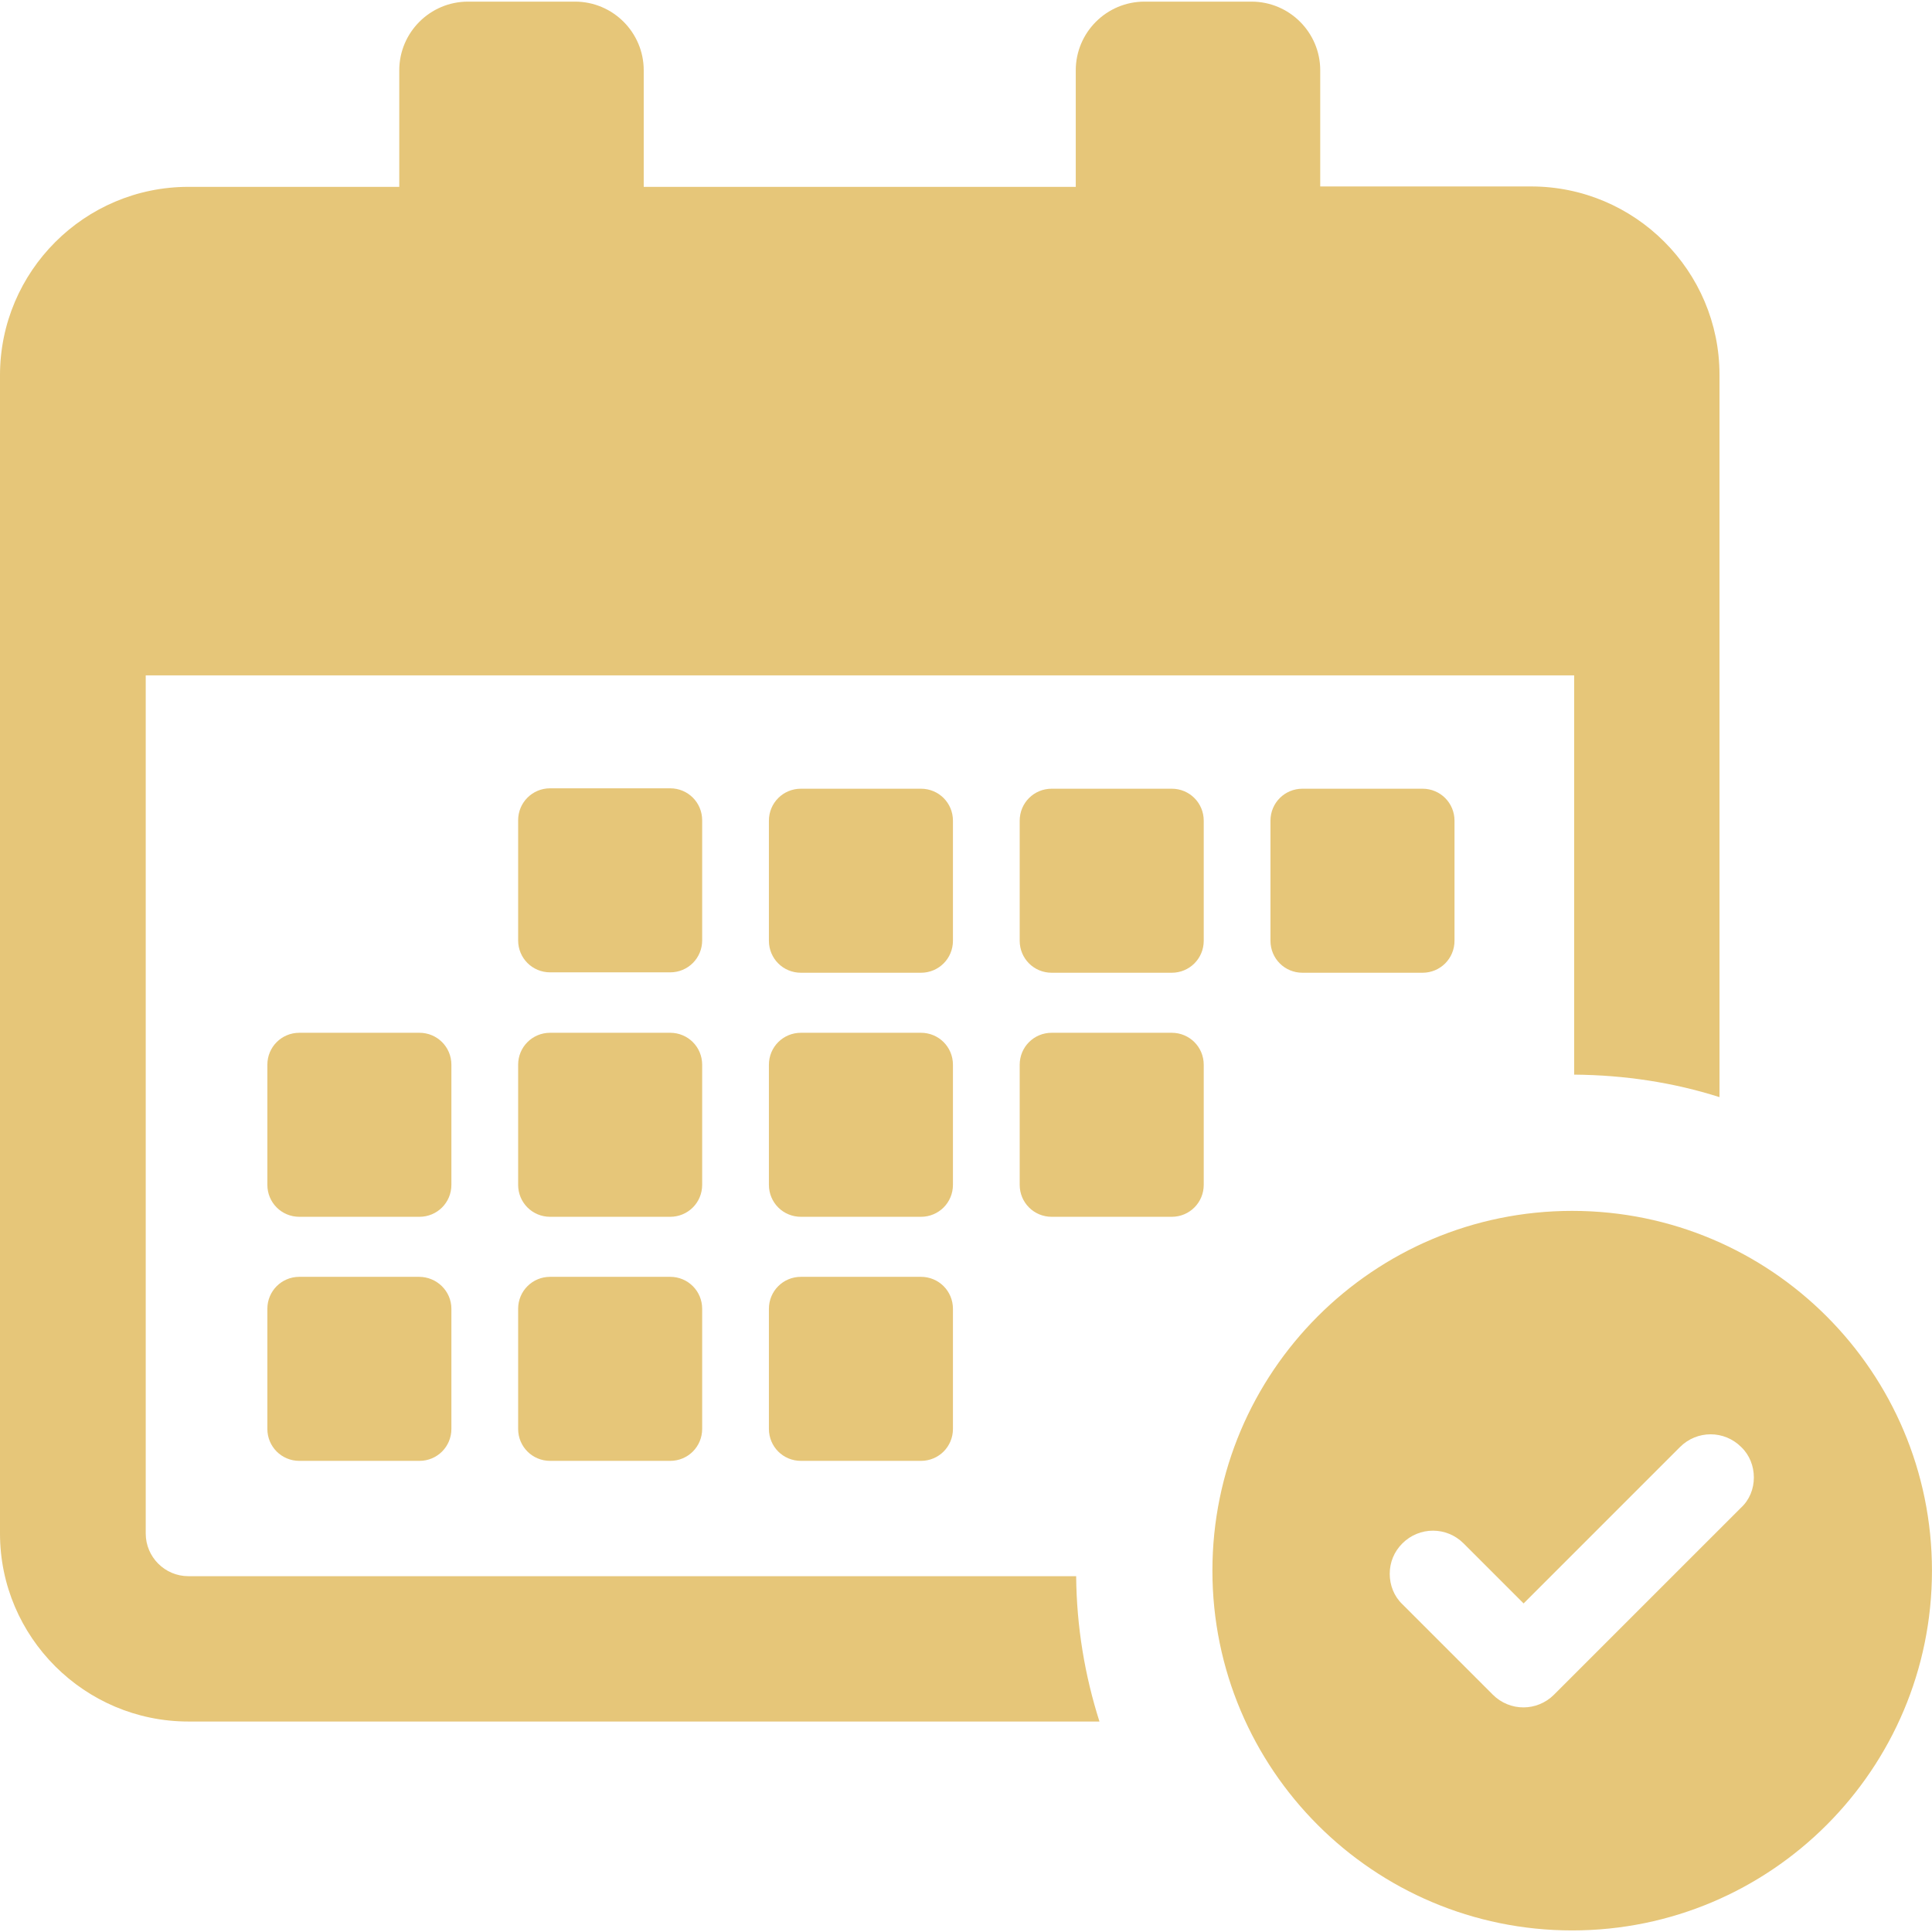 <?xml version="1.0" encoding="UTF-8"?> <svg xmlns="http://www.w3.org/2000/svg" width="140" height="140" viewBox="0 0 140 140" fill="none"> <g clip-path="url(#clip0_324_62)"> <path d="M50.882 68.142C50.882 69.43 49.852 70.46 48.564 70.46H39.864C38.577 70.46 37.546 69.43 37.546 68.142V59.442C37.546 58.154 38.577 57.124 39.864 57.124H48.564C49.852 57.124 50.882 58.154 50.882 59.442V68.142ZM69.054 59.471C69.054 58.183 68.024 57.153 66.736 57.153H58.037C56.749 57.153 55.718 58.183 55.718 59.471V68.171C55.718 69.459 56.749 70.489 58.037 70.489H66.736C68.024 70.489 69.054 69.459 69.054 68.171V59.471ZM87.227 59.471C87.227 58.183 86.196 57.153 84.909 57.153H76.209C74.921 57.153 73.891 58.183 73.891 59.471V68.171C73.891 69.459 74.921 70.489 76.209 70.489H84.909C86.196 70.489 87.227 69.459 87.227 68.171V59.471ZM50.882 77.157C50.882 75.869 49.852 74.839 48.564 74.839H39.864C38.577 74.839 37.546 75.869 37.546 77.157V85.856C37.546 87.144 38.577 88.174 39.864 88.174H48.564C49.852 88.174 50.882 87.144 50.882 85.856V77.157ZM69.054 77.157C69.054 75.869 68.024 74.839 66.736 74.839H58.037C56.749 74.839 55.718 75.869 55.718 77.157V85.856C55.718 87.144 56.749 88.174 58.037 88.174H66.736C68.024 88.174 69.054 87.144 69.054 85.856V77.157ZM84.909 74.839H76.209C74.921 74.839 73.891 75.869 73.891 77.157V85.856C73.891 87.144 74.921 88.174 76.209 88.174H84.909C86.196 88.174 87.227 87.144 87.227 85.856V77.157C87.227 75.869 86.196 74.839 84.909 74.839ZM30.363 92.524H21.692C20.404 92.524 19.374 93.555 19.374 94.842V103.542C19.374 104.83 20.404 105.86 21.692 105.86H30.392C31.68 105.86 32.71 104.83 32.71 103.542V94.842C32.71 93.555 31.651 92.524 30.363 92.524ZM32.71 77.157C32.71 75.869 31.68 74.839 30.392 74.839H21.692C20.404 74.839 19.374 75.869 19.374 77.157V85.856C19.374 87.144 20.404 88.174 21.692 88.174H30.392C31.68 88.174 32.71 87.144 32.71 85.856V77.157ZM66.736 92.524H58.037C56.749 92.524 55.718 93.555 55.718 94.842V103.542C55.718 104.83 56.749 105.86 58.037 105.86H66.736C68.024 105.86 69.054 104.83 69.054 103.542V94.842C69.054 93.555 68.024 92.524 66.736 92.524ZM48.564 92.524H39.864C38.577 92.524 37.546 93.555 37.546 94.842V103.542C37.546 104.83 38.577 105.86 39.864 105.86H48.564C49.852 105.86 50.882 104.83 50.882 103.542V94.842C50.882 93.555 49.852 92.524 48.564 92.524ZM103.081 70.489C104.369 70.489 105.399 69.459 105.399 68.171V59.471C105.399 58.183 104.369 57.153 103.081 57.153H94.381C93.093 57.153 92.063 58.183 92.063 59.471V68.171C92.063 69.459 93.093 70.489 94.381 70.489H103.081ZM13.651 124.748H79.671C78.613 121.428 78.012 117.88 77.983 114.216H13.651C11.934 114.216 10.56 112.814 10.56 111.126V48.94H114.07V77.872C117.733 77.901 121.282 78.444 124.601 79.503V27.162C124.601 19.635 118.477 13.511 110.951 13.511H95.669V5.097C95.669 2.35 93.437 0.118 90.689 0.118H82.934C80.187 0.118 77.954 2.35 77.954 5.097V13.54H46.647V5.097C46.647 2.35 44.415 0.118 41.667 0.118H33.912C31.165 0.118 28.932 2.35 28.932 5.097V13.54H13.651C6.124 13.54 0 19.664 0 27.19V111.126C0 118.624 6.124 124.748 13.651 124.748ZM139.997 113.816C139.997 128.21 128.321 139.886 113.927 139.886C99.532 139.886 87.856 128.21 87.856 113.816C87.856 99.421 99.532 87.745 113.927 87.745C128.321 87.745 139.997 99.421 139.997 113.816ZM127.091 107.062C127.091 106.232 126.776 105.431 126.175 104.858C124.945 103.628 122.97 103.628 121.739 104.858L110.407 116.191L106.057 111.841C104.826 110.611 102.852 110.611 101.621 111.841C101.02 112.442 100.705 113.215 100.705 114.045C100.705 114.875 101.02 115.676 101.621 116.248L108.175 122.802C109.405 124.032 111.38 124.032 112.61 122.802L126.147 109.266C126.776 108.693 127.091 107.892 127.091 107.062Z" fill="#E6C679"></path> </g> <defs> <clipPath id="clip0_324_62"> <rect width="34.775" height="34.775" fill="white" transform="scale(4.026)"></rect> </clipPath> </defs> </svg> 